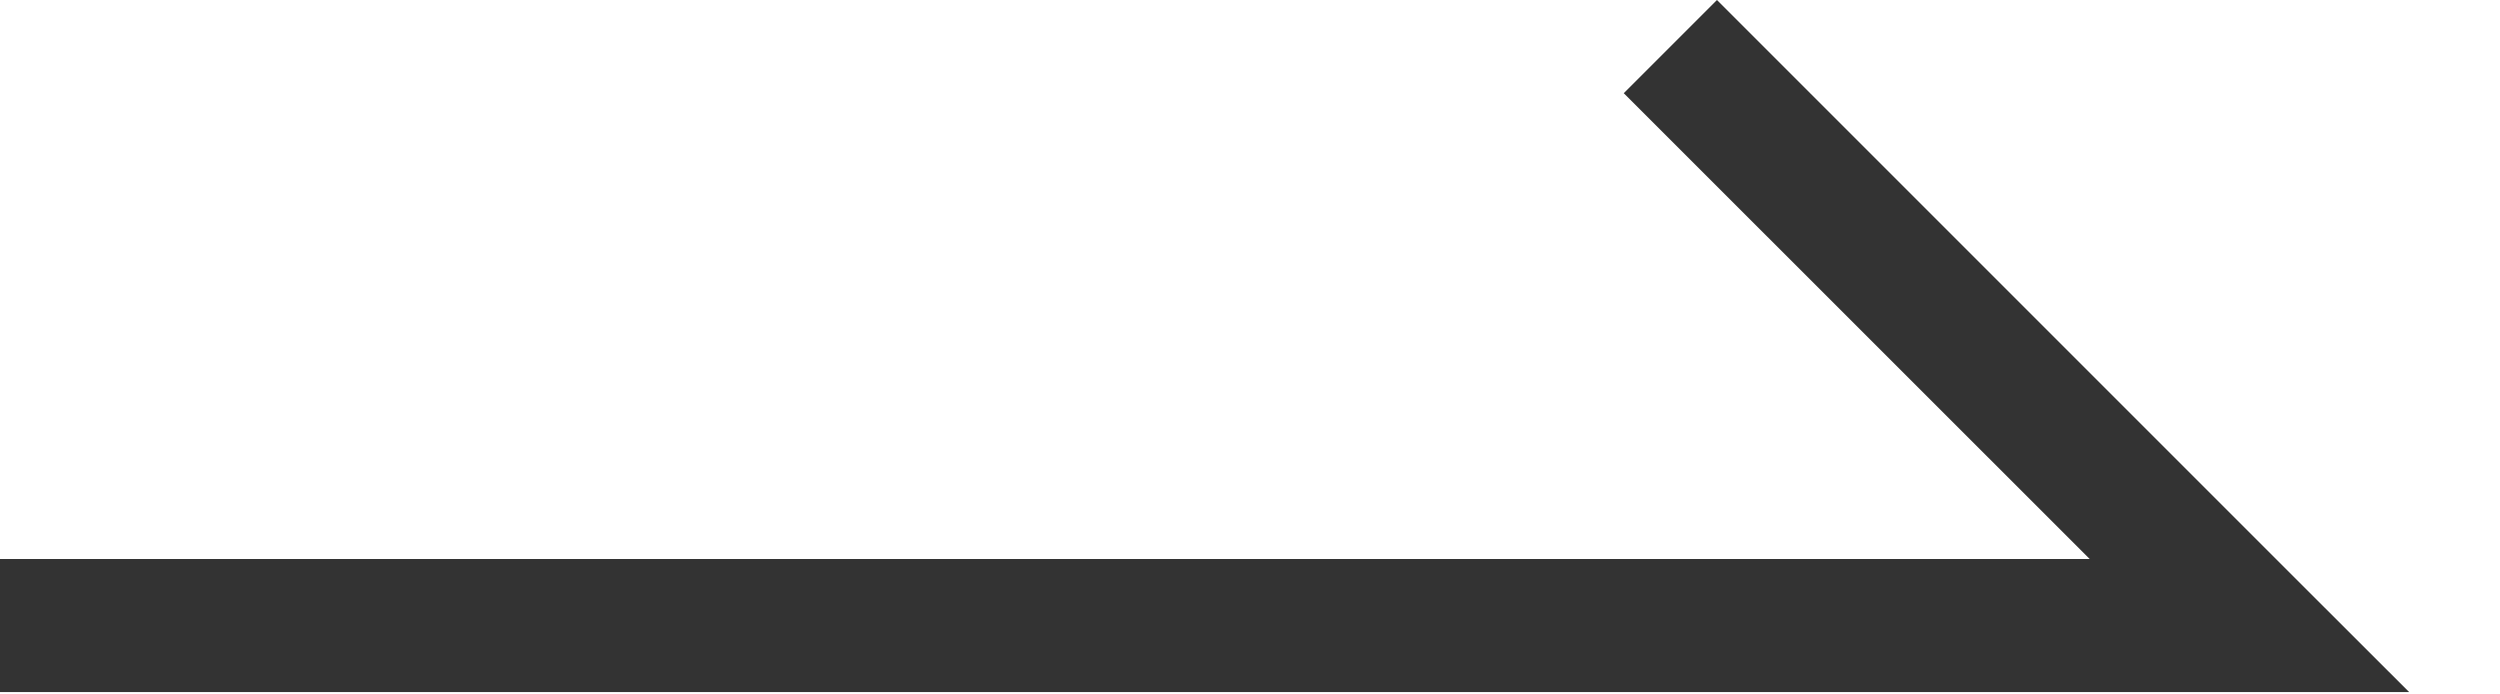 <svg width="18" height="5" viewBox="0 0 18 5" fill="none" xmlns="http://www.w3.org/2000/svg">
<path d="M16.387 4.025L12.362 0L11.691 0.671L15.046 4.025H-0V4.983H17.346L16.387 4.025Z" fill="#333333"/>
</svg>
